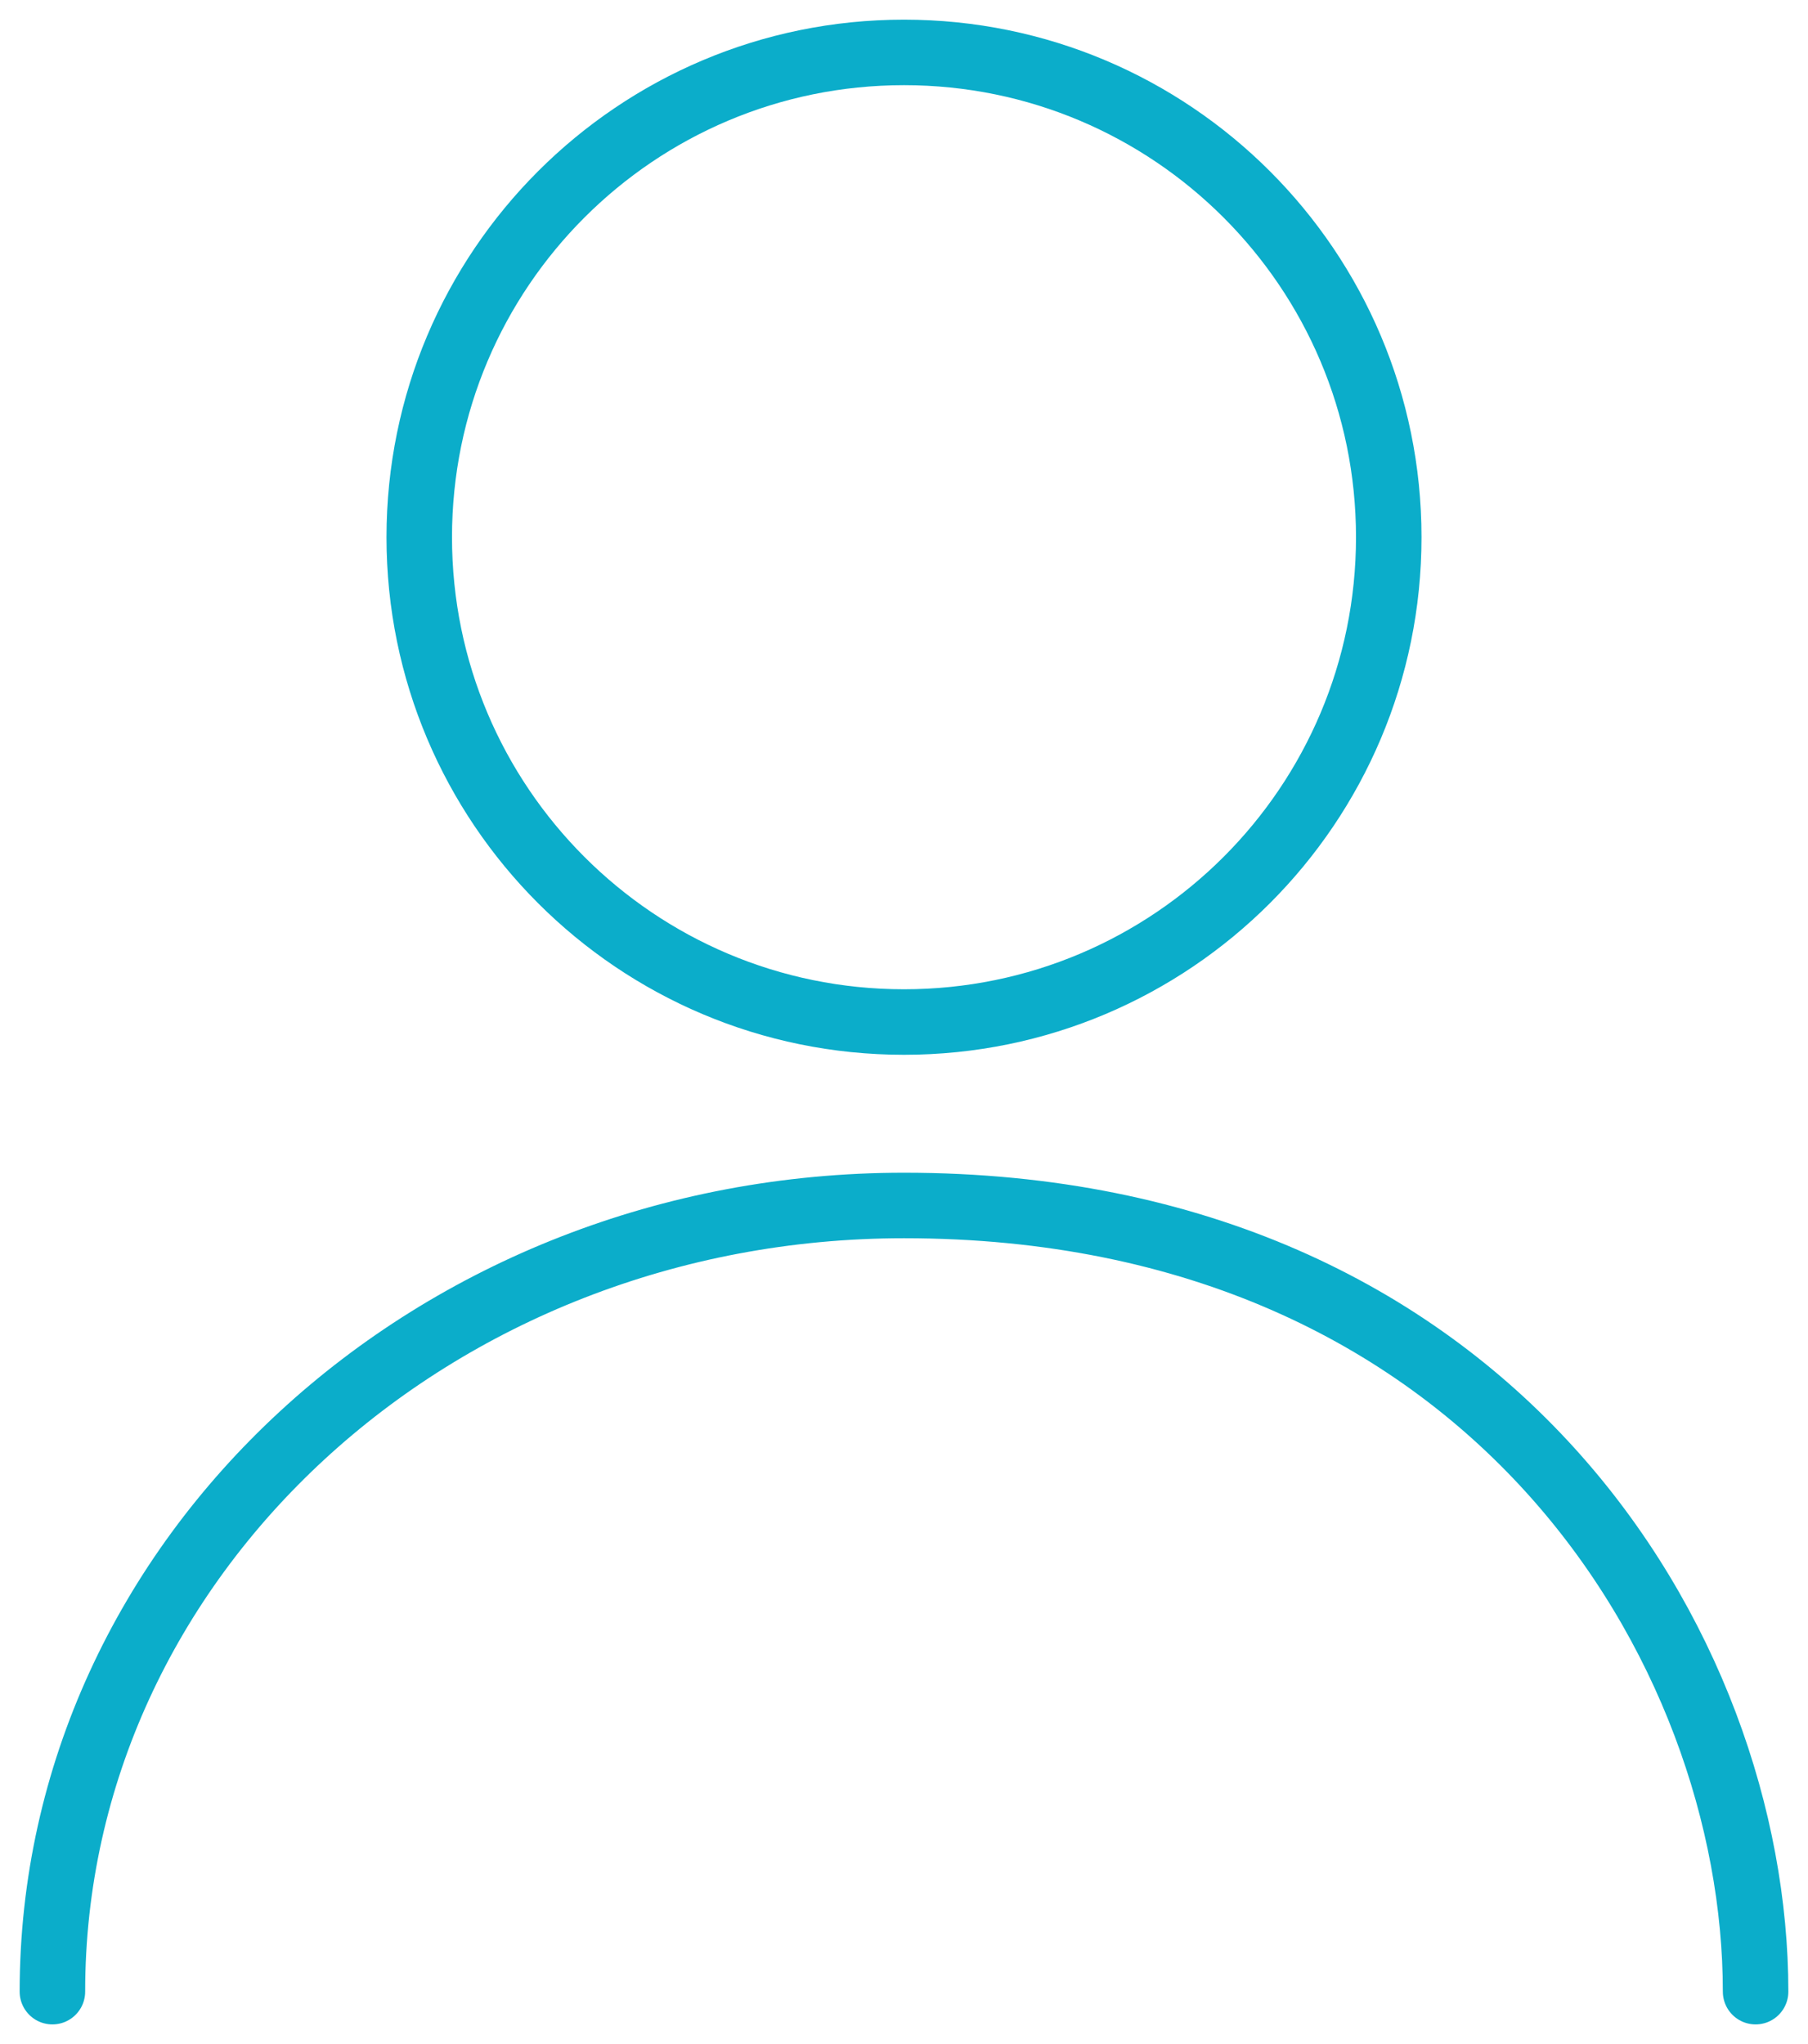 <svg xmlns="http://www.w3.org/2000/svg" width="69" height="78" viewBox="0 0 69 78">
    <g fill="none" fill-rule="evenodd">
        <g stroke="#0BADCA" stroke-linecap="round" stroke-linejoin="round" stroke-width="2.5">
            <path d="M53 20.5C53 30.718 44.717 39 34.5 39S16 30.718 16 20.5C16 10.283 24.283 2 34.5 2S53 10.283 53 20.5zM2 76c0-16.569 14.551-30 32.5-30C56.91 46 67 62.904 67 76"/>
        </g>
    </g>
</svg>
